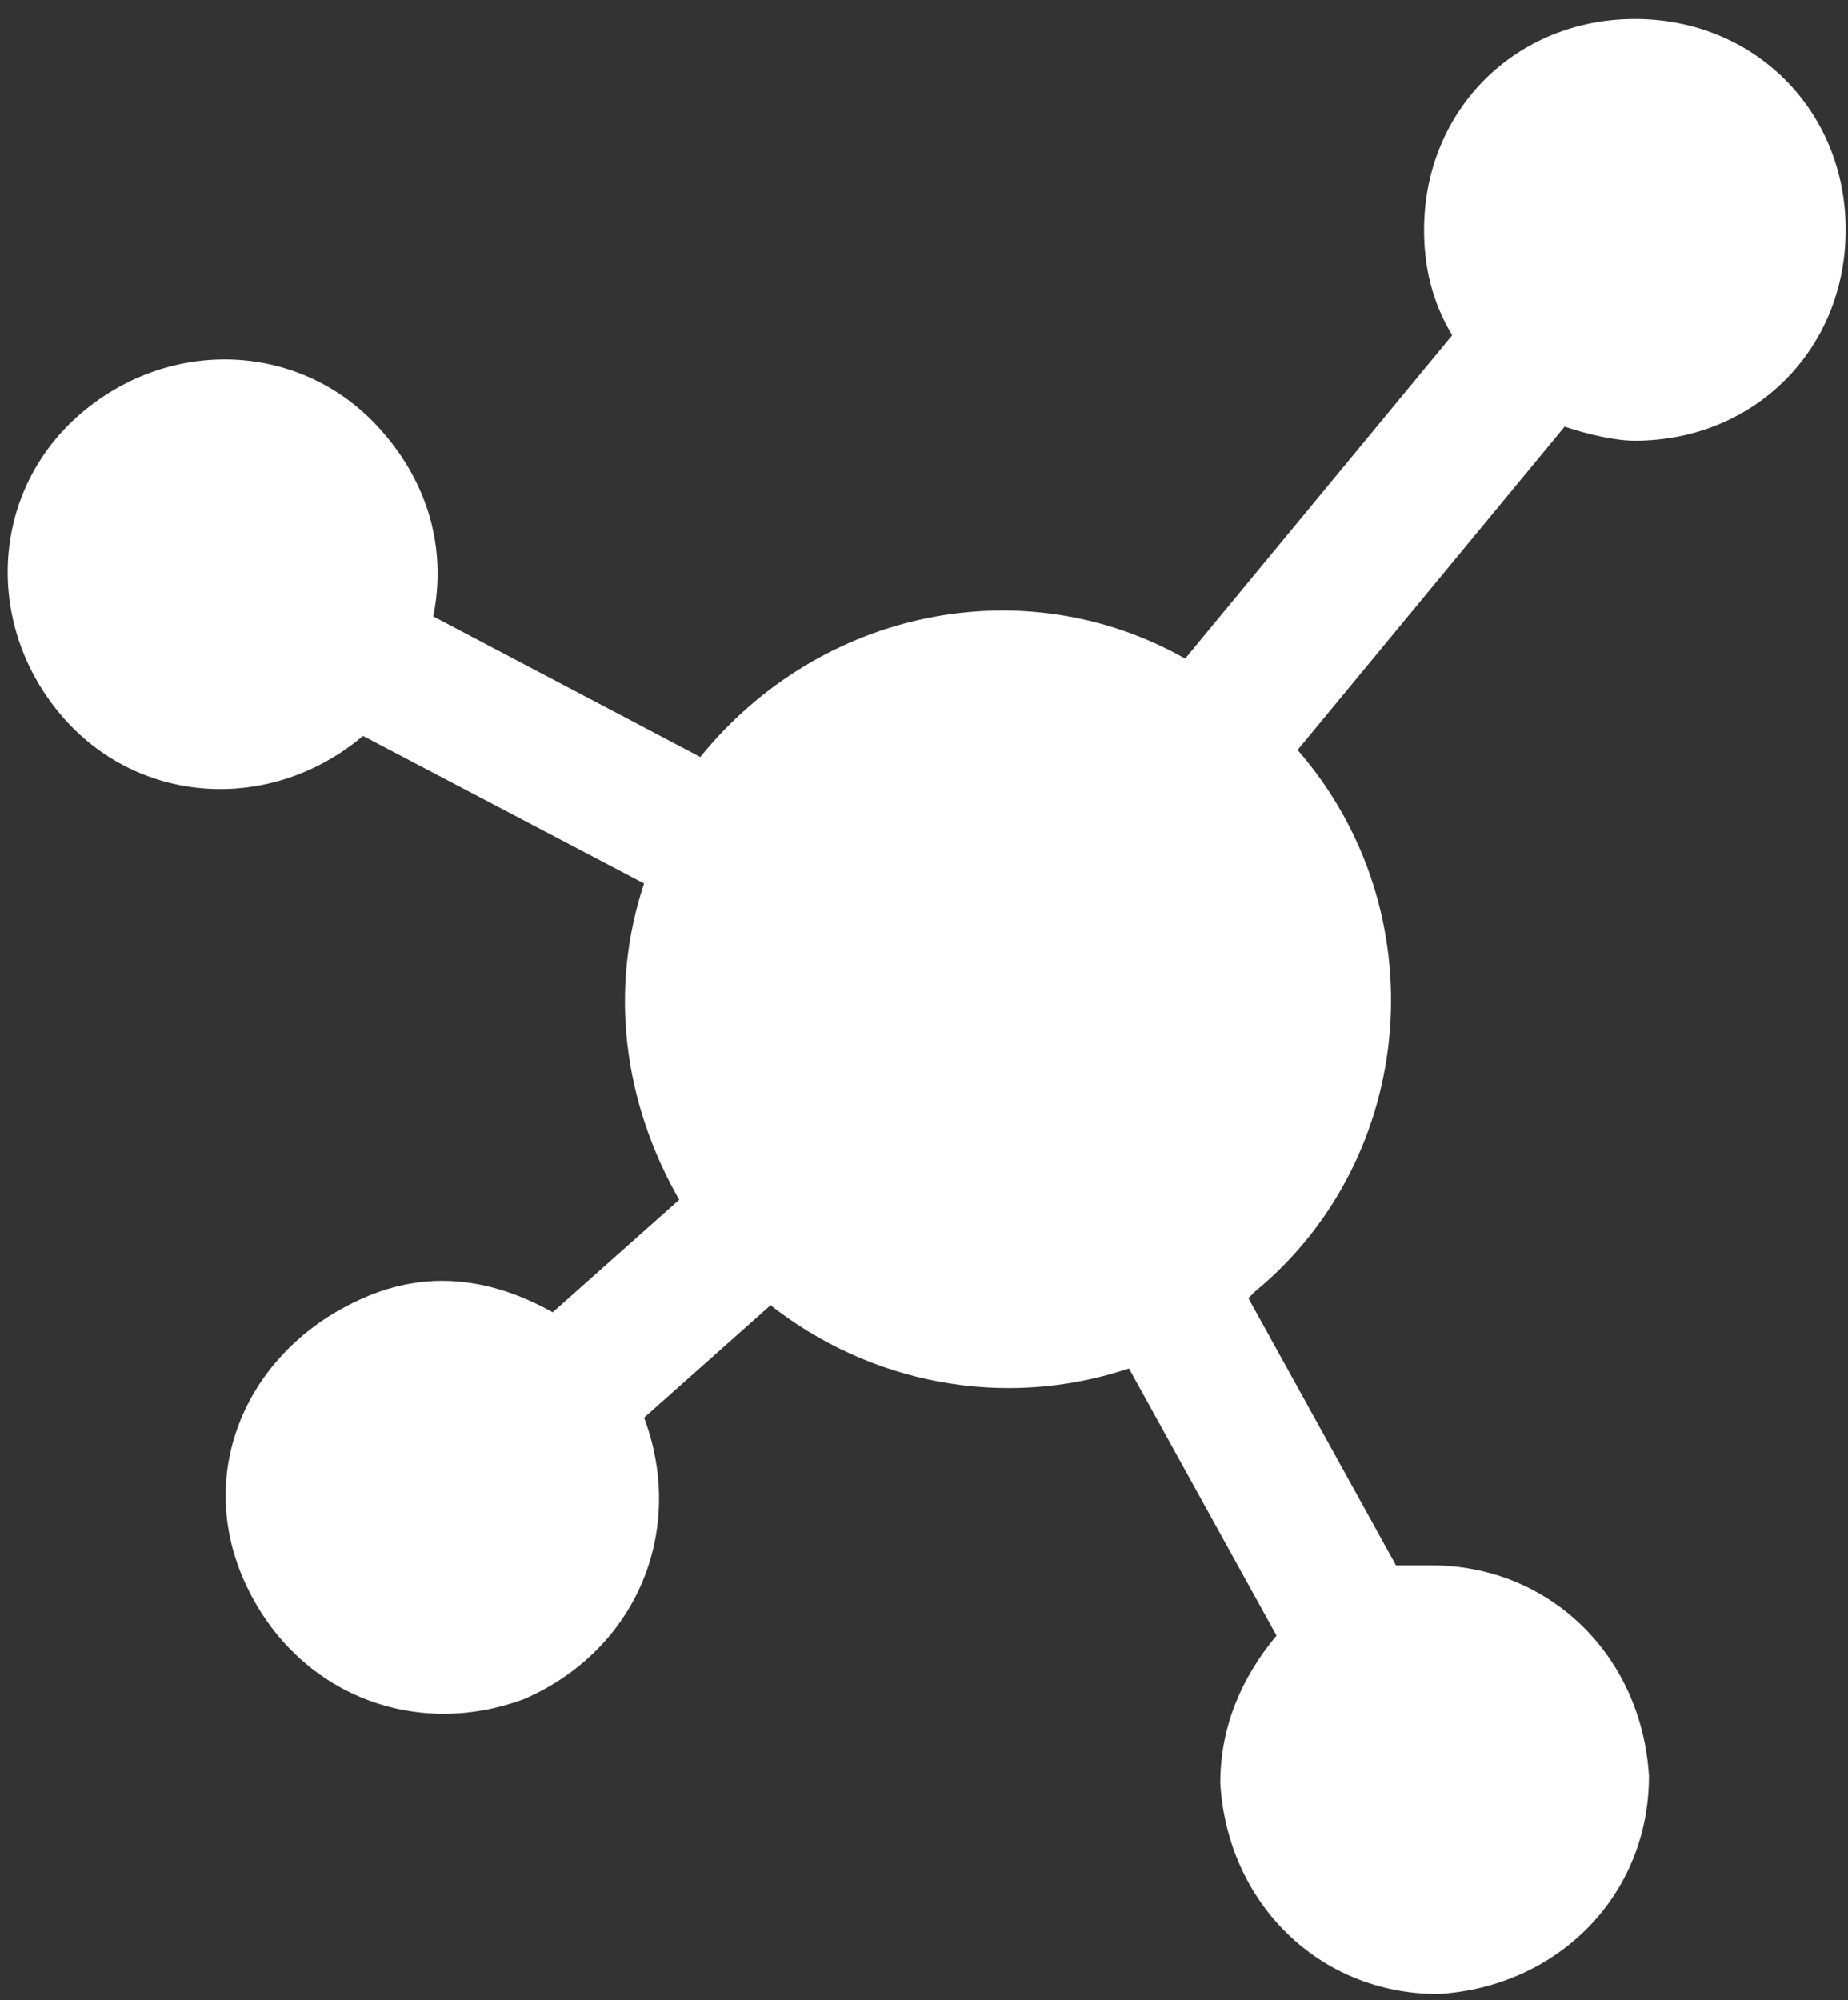 <?xml version="1.0" encoding="UTF-8"?>
<svg width="73px" height="79px" viewBox="0 0 73 79" version="1.1" xmlns="http://www.w3.org/2000/svg" xmlns:xlink="http://www.w3.org/1999/xlink">
    <rect x="0" y="0" width="73" height="79" fill="#333333" stroke="none"/>
    <title>Path</title>
    <g id="Page-1" stroke="none" stroke-width="1" fill="none" fill-rule="evenodd">
        <g id="Florajen-Acidophilus-v4" transform="translate(-165, -1378)" fill="#FFFFFF" fill-rule="nonzero">
            <path d="M237.909,1387.077 C237.909,1391.796 234.3,1395.405 229.581,1395.405 C228.749,1395.405 227.638,1395.127 226.806,1394.85 L216.258,1407.618 C221.809,1414.003 220.976,1423.718 214.592,1428.992 L214.314,1429.27 L220.144,1439.818 L221.532,1439.818 C226.25,1439.818 229.859,1443.426 230.137,1448.145 C230.137,1452.864 226.528,1456.472 221.809,1456.75 C217.09,1456.75 213.482,1453.141 213.204,1448.423 C213.204,1446.202 214.037,1444.259 215.425,1442.593 L209.596,1432.045 C204.599,1433.711 199.325,1432.601 195.439,1429.547 L190.443,1433.988 C192.108,1438.43 190.165,1443.149 185.724,1445.092 C181.282,1446.757 176.564,1444.814 174.62,1440.373 C172.677,1435.931 174.898,1431.213 179.339,1429.27 C181.838,1428.159 184.336,1428.437 186.834,1429.825 L191.83,1425.383 C189.61,1421.497 189.055,1417.056 190.443,1412.892 L179.339,1407.063 C175.731,1410.117 170.457,1409.839 167.403,1406.23 C164.35,1402.622 164.628,1397.348 168.236,1394.294 C171.845,1391.241 177.119,1391.519 180.172,1395.127 C181.838,1397.07 182.67,1399.569 182.115,1402.344 L192.663,1407.896 C197.382,1402.067 205.432,1400.401 211.816,1404.01 L222.364,1391.241 C221.532,1389.853 221.254,1388.465 221.254,1387.077 C221.254,1382.359 224.862,1378.75 229.581,1378.75 C234.3,1378.75 237.909,1382.359 237.909,1387.077 Z" id="Path"></path>
        </g>
    </g>
</svg>